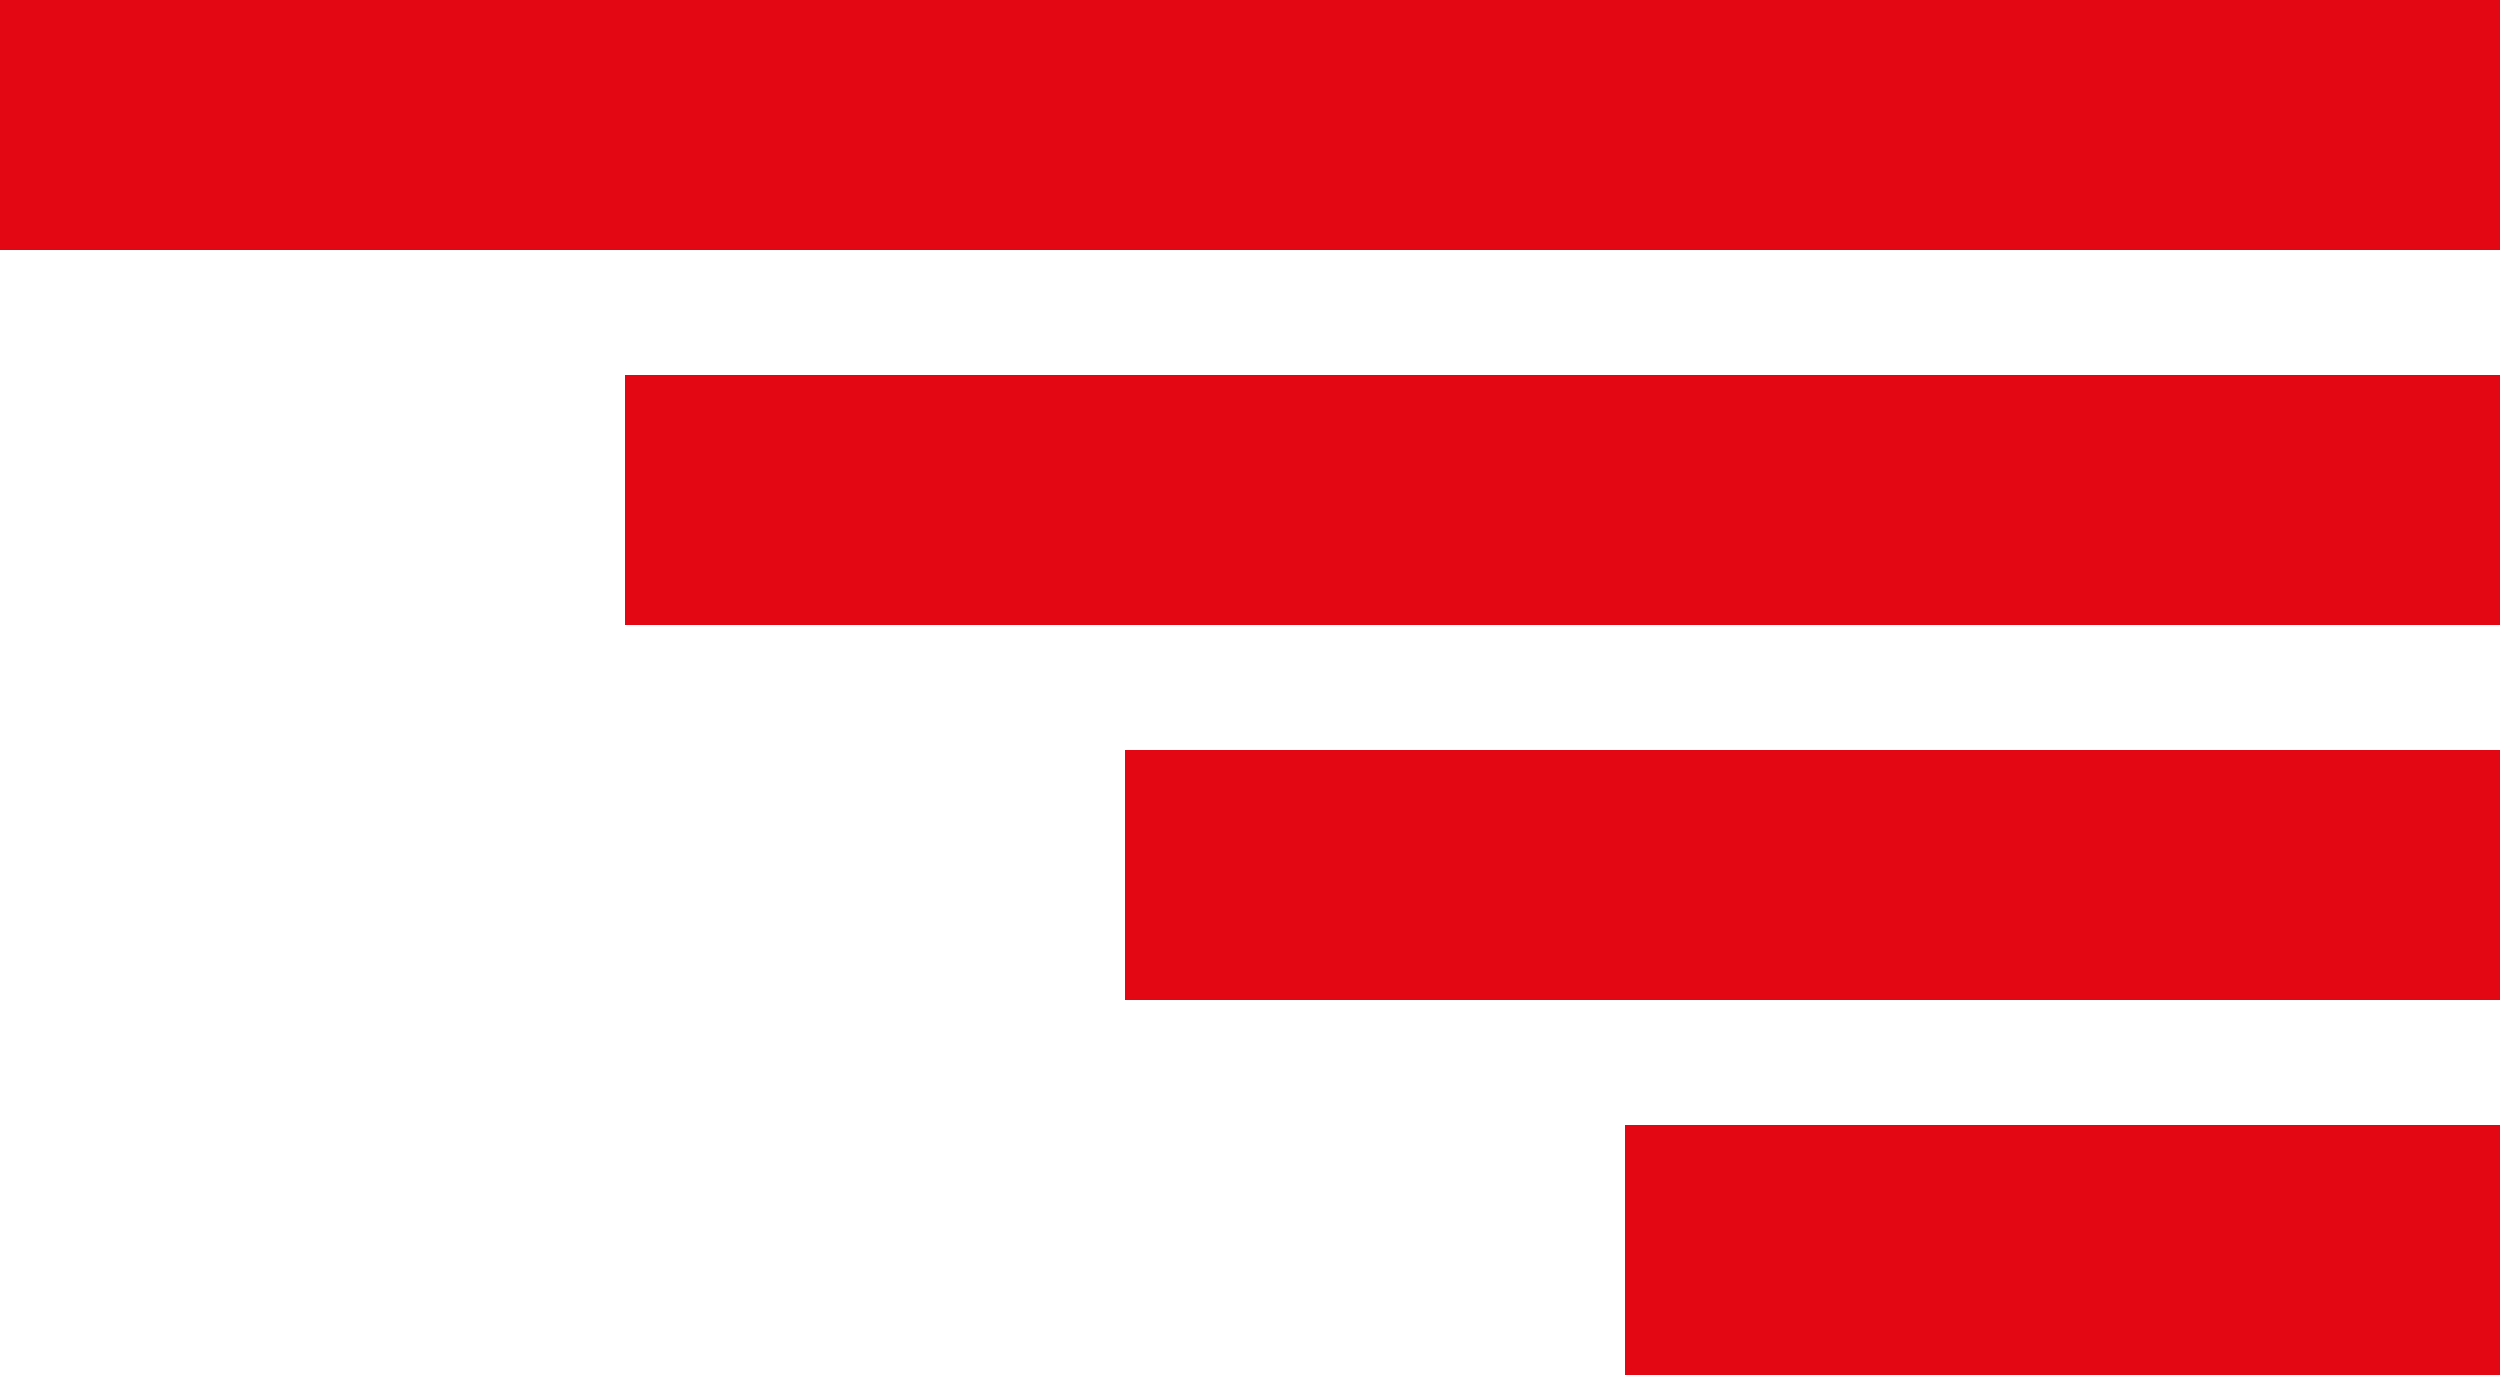 <?xml version="1.0" encoding="UTF-8"?>
<svg width="20px" height="11px" viewBox="0 0 20 11" version="1.1" xmlns="http://www.w3.org/2000/svg" xmlns:xlink="http://www.w3.org/1999/xlink">
    <title>Group 7 Copy</title>
    <g id="Symbols" stroke="none" stroke-width="1" fill="none" fill-rule="evenodd">
        <g id="Group-7-Copy" transform="translate(10, 5.5) scale(-1, 1) translate(-10, -5.5) " fill="#E30613">
            <rect id="Rectangle" x="0" y="0" width="20" height="2"></rect>
            <rect id="Rectangle-Copy-2" x="0" y="3" width="15" height="2"></rect>
            <rect id="Rectangle-Copy-3" x="0" y="6" width="11" height="2"></rect>
            <rect id="Rectangle-Copy-4" x="0" y="9" width="7" height="2"></rect>
        </g>
    </g>
</svg>